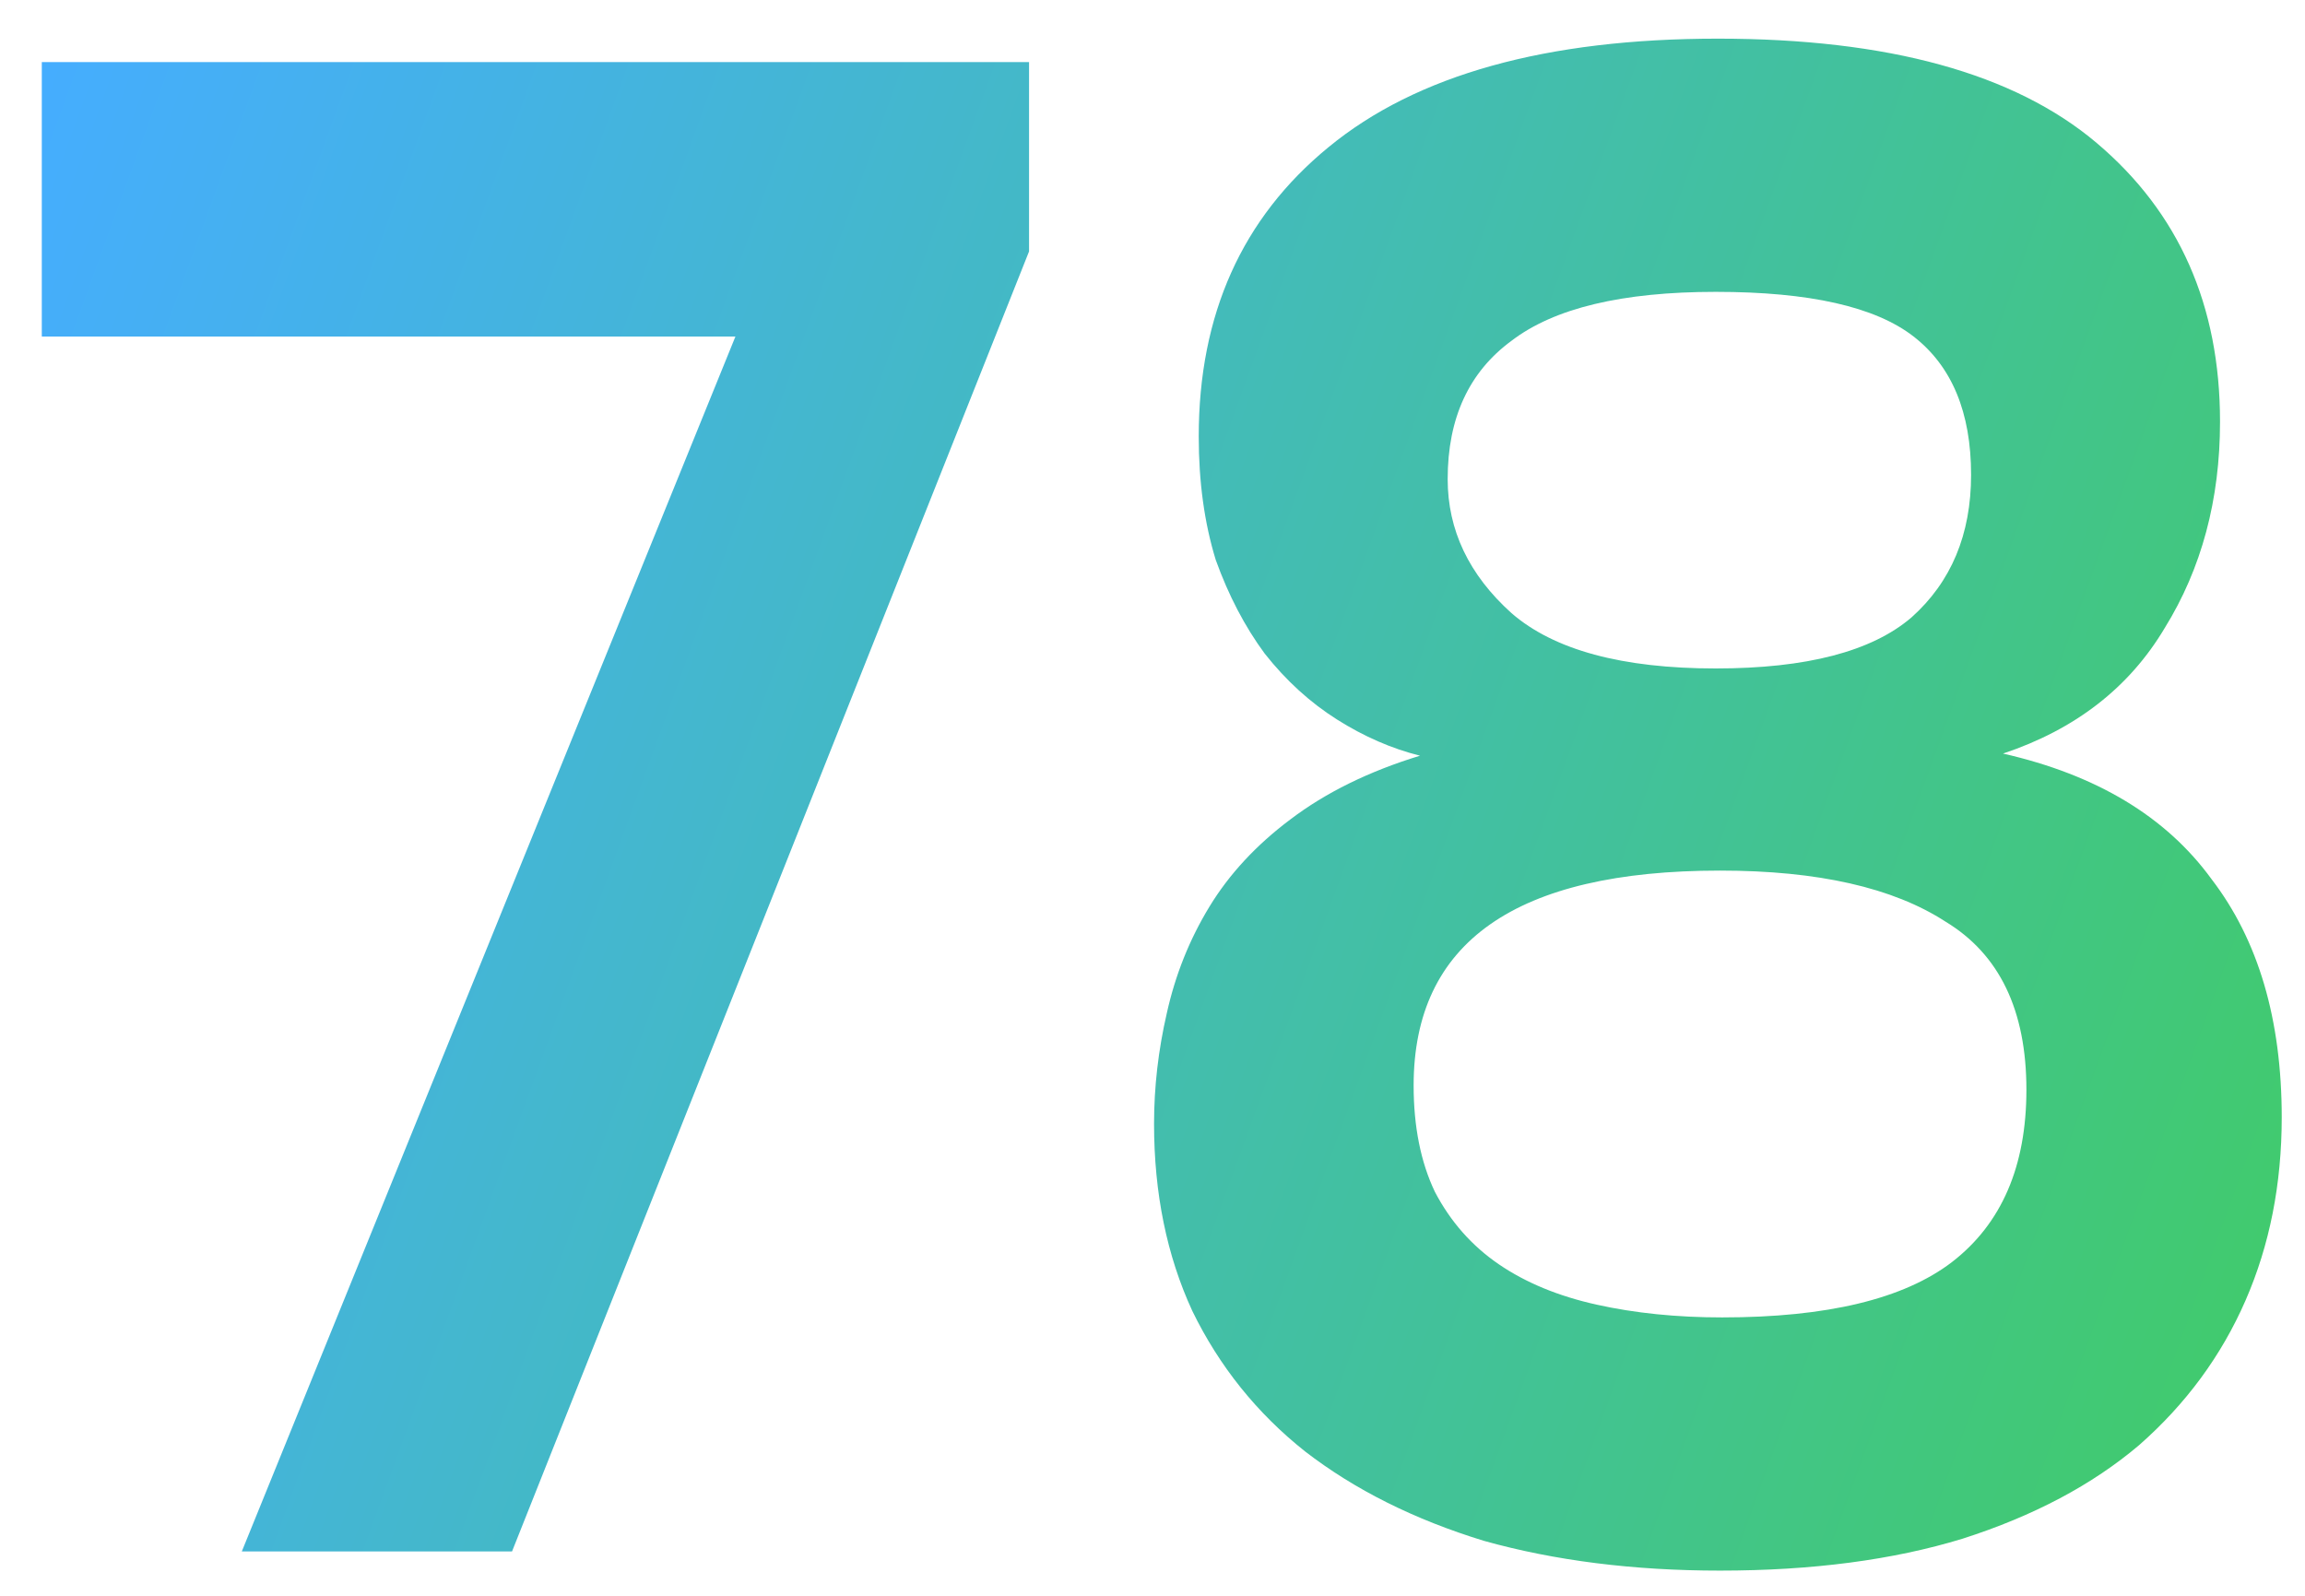 <?xml version="1.0" encoding="UTF-8"?> <svg xmlns="http://www.w3.org/2000/svg" width="52" height="36" viewBox="0 0 52 36" fill="none"><path d="M0.943 1.4H23.215V5.672L11.551 35H5.455L16.591 7.592H0.943V1.4Z" fill="url(#paint0_linear_2910_2992)"></path><path d="M38.803 35.432C36.851 35.432 35.075 35.208 33.475 34.76C31.907 34.28 30.563 33.608 29.443 32.744C28.355 31.88 27.507 30.824 26.899 29.576C26.323 28.328 26.035 26.92 26.035 25.352C26.035 24.52 26.131 23.688 26.323 22.856C26.515 21.992 26.835 21.192 27.283 20.456C27.731 19.72 28.339 19.064 29.107 18.488C29.907 17.88 30.883 17.4 32.035 17.048C31.395 16.888 30.771 16.616 30.163 16.232C29.555 15.848 29.011 15.352 28.531 14.744C28.083 14.136 27.715 13.432 27.427 12.632C27.171 11.8 27.043 10.872 27.043 9.848C27.043 7.096 28.019 4.92 29.971 3.32C31.955 1.688 34.883 0.872 38.755 0.872C42.595 0.872 45.443 1.656 47.299 3.224C49.155 4.792 50.083 6.888 50.083 9.512C50.083 11.272 49.667 12.824 48.835 14.168C48.035 15.512 46.819 16.456 45.187 17C47.299 17.48 48.867 18.424 49.891 19.832C50.947 21.208 51.475 23 51.475 25.208C51.475 26.712 51.203 28.088 50.659 29.336C50.115 30.584 49.315 31.672 48.259 32.6C47.203 33.496 45.875 34.2 44.275 34.712C42.707 35.192 40.883 35.432 38.803 35.432ZM38.851 29.72C41.219 29.72 42.947 29.304 44.035 28.472C45.155 27.608 45.715 26.312 45.715 24.584C45.715 22.792 45.107 21.528 43.891 20.792C42.707 20.024 41.011 19.64 38.803 19.64C34.195 19.64 31.891 21.256 31.891 24.488C31.891 25.416 32.051 26.216 32.371 26.888C32.723 27.56 33.203 28.104 33.811 28.52C34.419 28.936 35.155 29.24 36.019 29.432C36.883 29.624 37.827 29.72 38.851 29.72ZM38.707 15.08C40.755 15.08 42.227 14.696 43.123 13.928C44.019 13.128 44.467 12.056 44.467 10.712C44.467 9.304 44.035 8.264 43.171 7.592C42.307 6.92 40.819 6.584 38.707 6.584C36.595 6.584 35.059 6.952 34.099 7.688C33.139 8.392 32.659 9.432 32.659 10.808C32.659 11.96 33.139 12.968 34.099 13.832C35.059 14.664 36.595 15.08 38.707 15.08Z" fill="url(#paint1_linear_2910_2992)"></path><defs><linearGradient id="paint0_linear_2910_2992" x1="0.943" y1="0.872" x2="53.901" y2="20.117" gradientUnits="userSpaceOnUse"><stop stop-color="#45ADFF"></stop><stop offset="1" stop-color="#41CA6F"></stop></linearGradient><linearGradient id="paint1_linear_2910_2992" x1="0.943" y1="0.872" x2="53.901" y2="20.117" gradientUnits="userSpaceOnUse"><stop stop-color="#45ADFF"></stop><stop offset="1" stop-color="#41CA6F"></stop></linearGradient></defs></svg> 